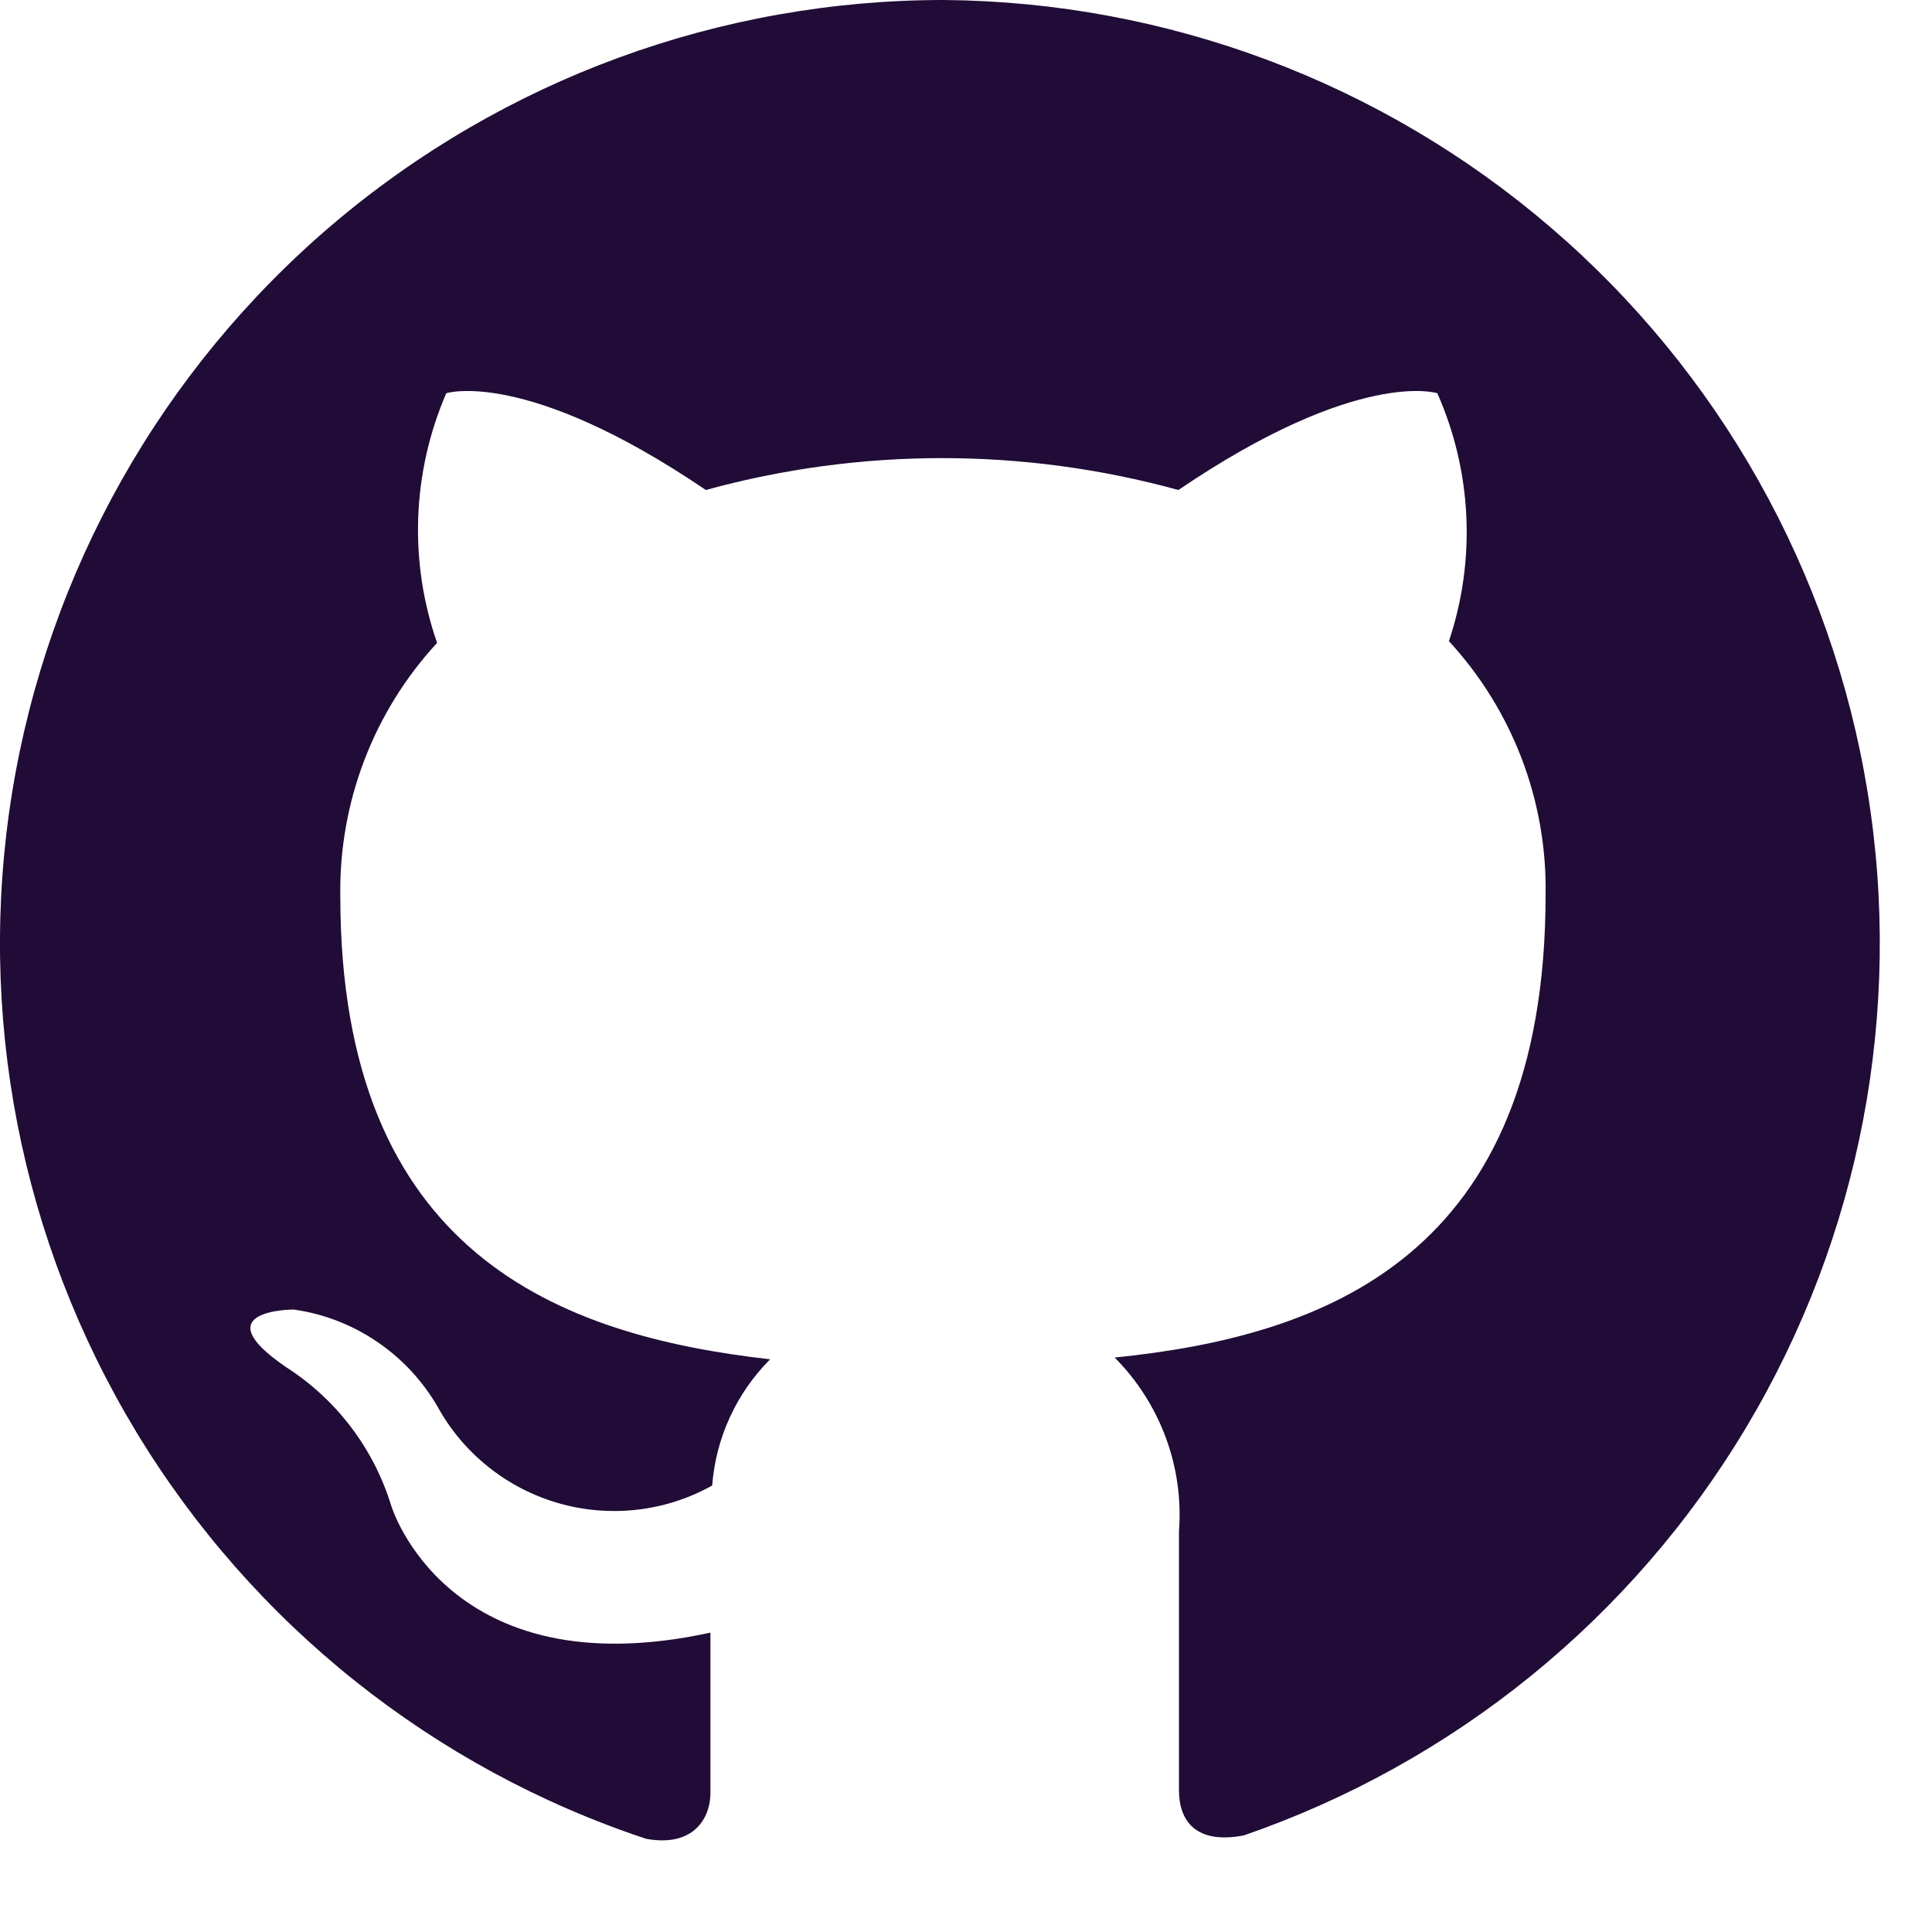 <svg width="21" height="21" viewBox="0 0 21 21" fill="none" xmlns="http://www.w3.org/2000/svg">
<path fill-rule="evenodd" clip-rule="evenodd" d="M10.265 5.30175e-06C7.828 -0.002 5.47 0.863 3.613 2.441C1.757 4.02 0.523 6.207 0.132 8.613C-0.258 11.018 0.221 13.484 1.484 15.569C2.747 17.653 4.711 19.22 7.023 19.987C7.54 20.082 7.722 19.761 7.722 19.49C7.722 19.219 7.722 18.602 7.722 17.746C4.858 18.369 4.253 16.368 4.253 16.368C4.063 15.747 3.66 15.214 3.114 14.863C2.189 14.234 3.19 14.234 3.19 14.234C3.514 14.279 3.824 14.398 4.095 14.582C4.367 14.765 4.593 15.008 4.757 15.291C4.896 15.544 5.084 15.766 5.31 15.946C5.535 16.126 5.794 16.259 6.071 16.339C6.348 16.419 6.639 16.442 6.925 16.41C7.212 16.377 7.489 16.288 7.741 16.147C7.781 15.629 8.004 15.143 8.371 14.775C6.092 14.517 3.699 13.636 3.699 9.739C3.684 8.721 4.06 7.736 4.751 6.988C4.443 6.103 4.479 5.134 4.851 4.274C4.851 4.274 5.714 3.997 7.672 5.326C9.353 4.864 11.127 4.864 12.809 5.326C14.767 3.997 15.623 4.274 15.623 4.274C16 5.125 16.045 6.087 15.749 6.969C16.439 7.717 16.816 8.702 16.8 9.72C16.8 13.661 14.401 14.523 12.116 14.756C12.361 15.002 12.55 15.299 12.671 15.624C12.792 15.95 12.841 16.298 12.815 16.645C12.815 18.017 12.815 19.125 12.815 19.459C12.815 19.792 12.998 20.05 13.52 19.95C15.806 19.161 17.741 17.59 18.981 15.514C20.222 13.438 20.688 10.99 20.299 8.603C19.91 6.216 18.689 4.044 16.853 2.47C15.017 0.895 12.684 0.021 10.265 5.30175e-06Z" fill="#200C36"/>
</svg>
